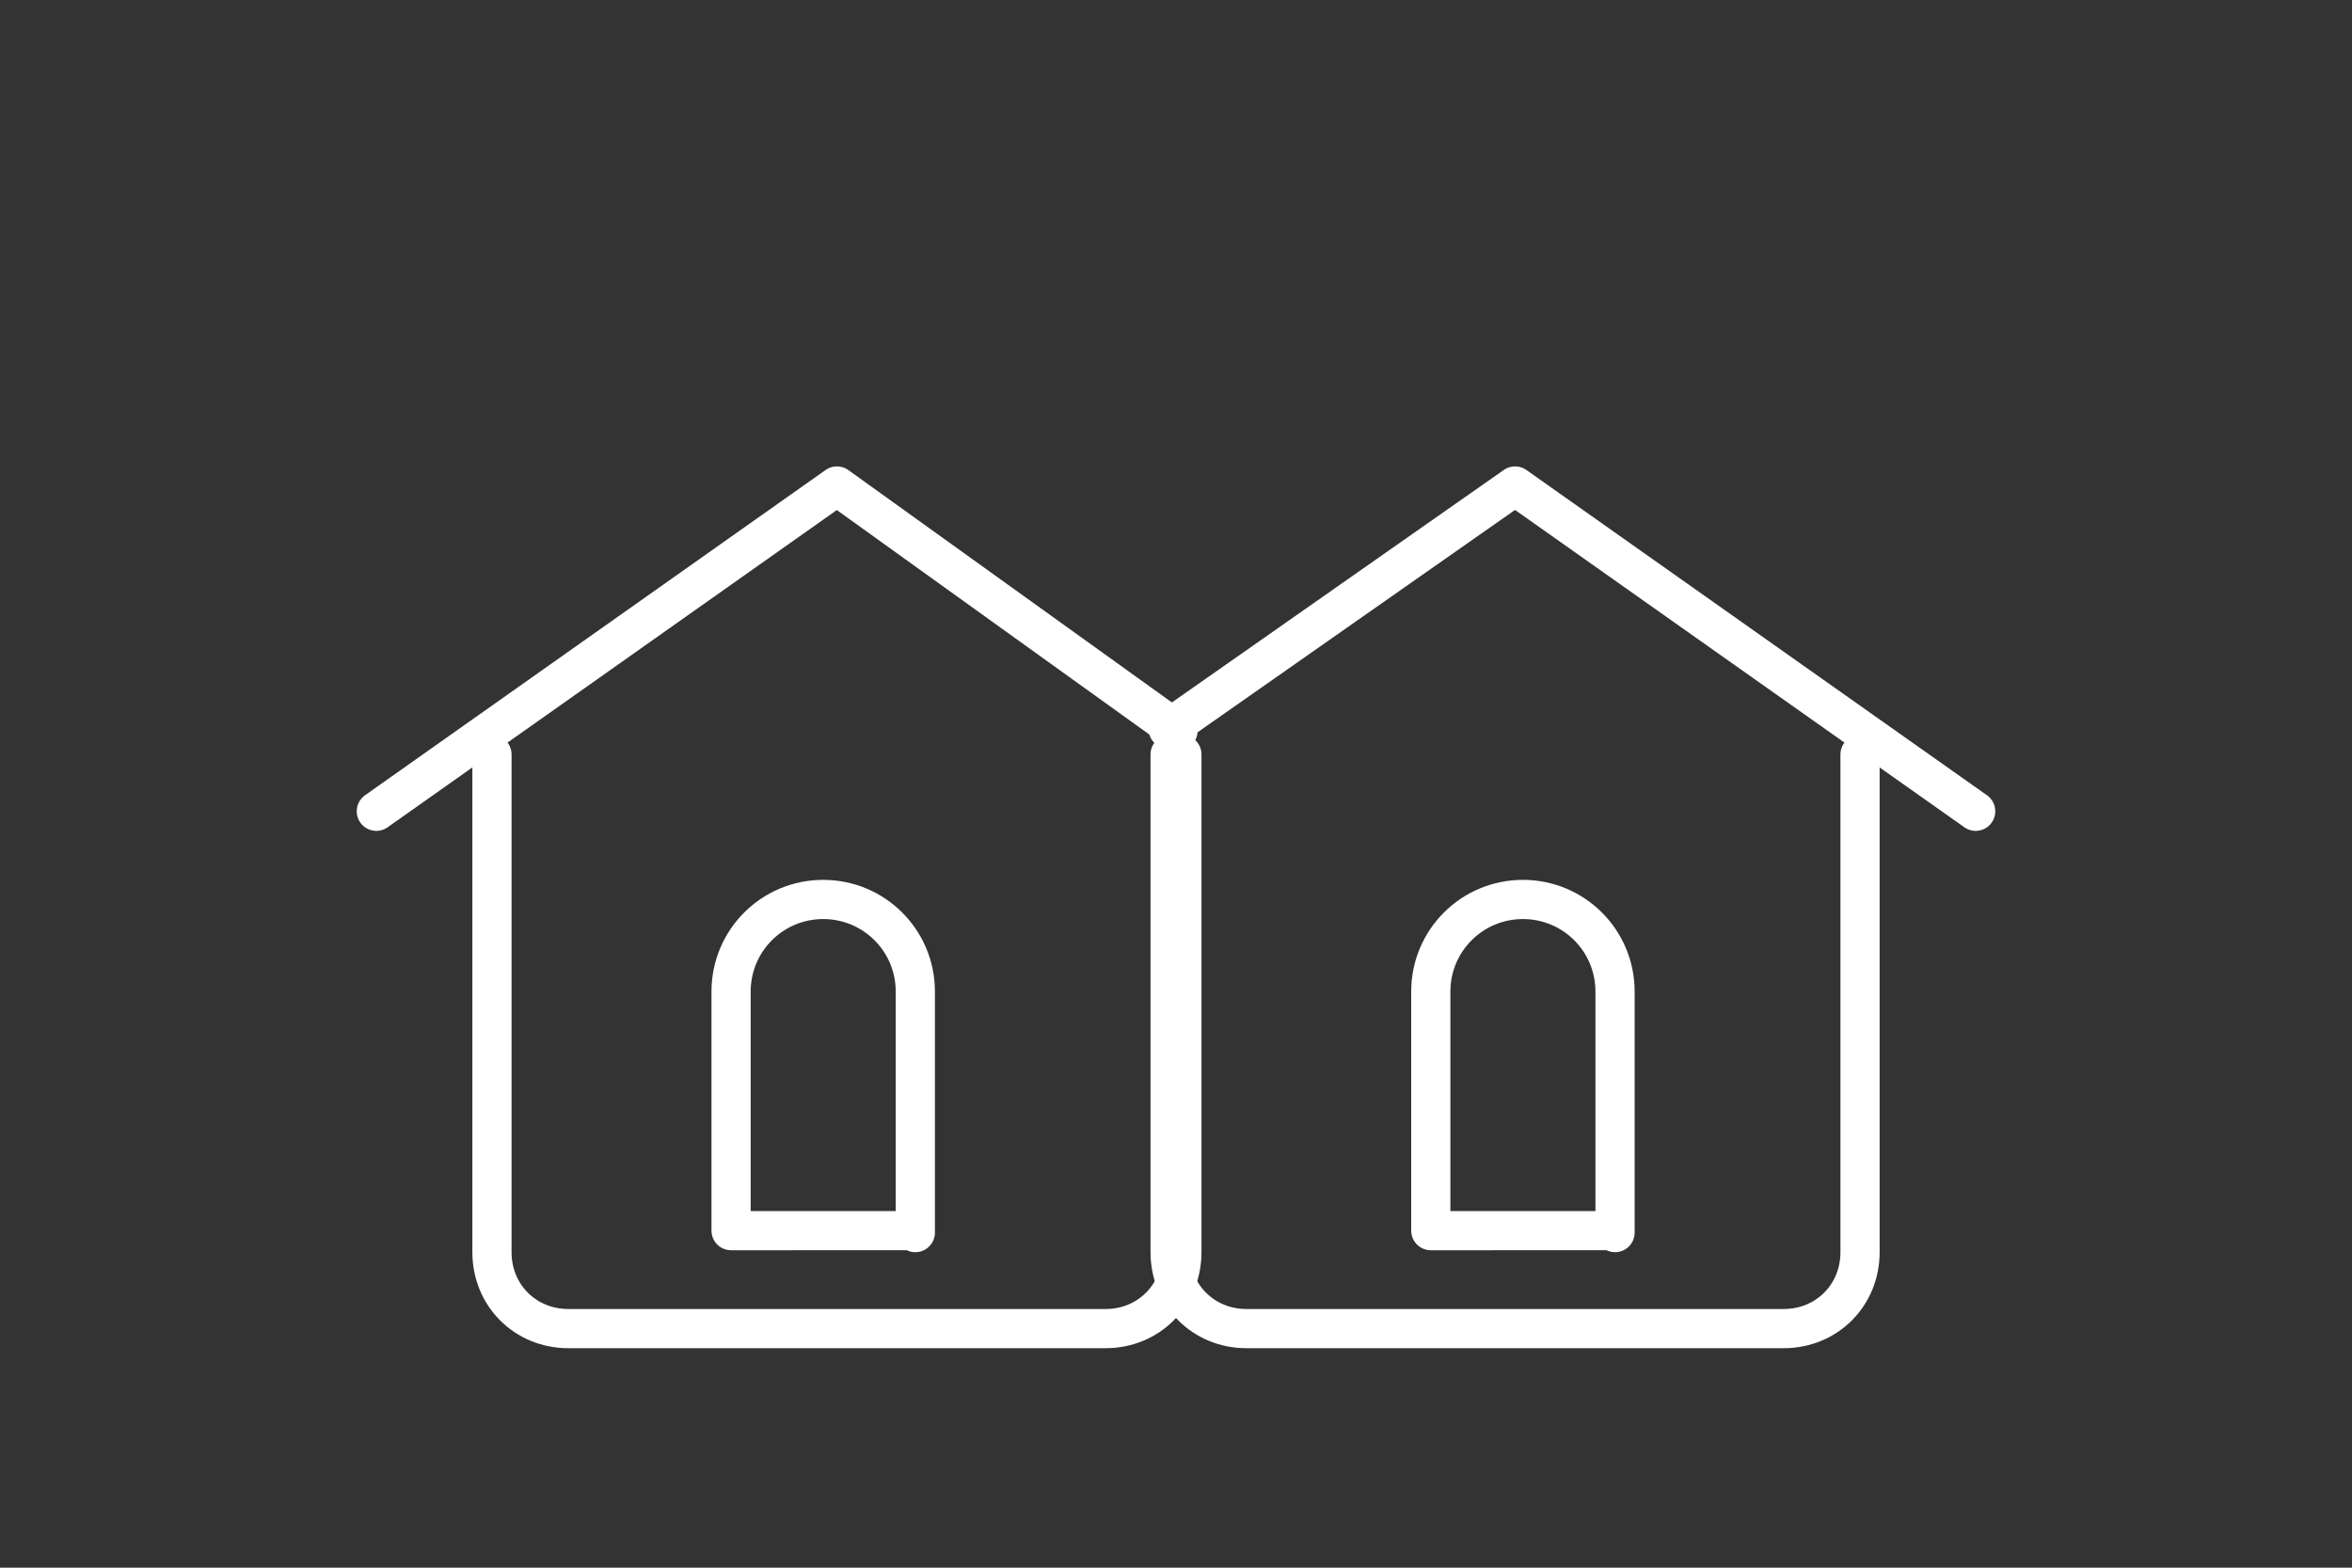 <?xml version="1.0" encoding="utf-8"?>
<!-- Generator: Adobe Illustrator 22.1.0, SVG Export Plug-In . SVG Version: 6.00 Build 0)  -->
<svg version="1.1" xmlns="http://www.w3.org/2000/svg" xmlns:xlink="http://www.w3.org/1999/xlink" x="0px" y="0px"
	 viewBox="0 0 120 80" style="enable-background:new 0 0 120 80;" xml:space="preserve">
<rect x="0" y="0" width="120" height="80" fill="#333333" stroke="none"/>
<style type="text/css">
	.st0{fill:none;stroke:#FFFFFF;stroke-width:2;stroke-linecap:round;stroke-linejoin:round;stroke-miterlimit:10;}
</style>
<g id="レイヤー_1">
</g>
<g id="アイコン">
	<g>
		<g>
			<path class="st0" d="M94.9,38.5v25.4c0,2.2-1.7,3.9-3.9,3.9H63.6c-2.2,0-3.9-1.7-3.9-3.9V38.5"/>
			<polyline class="st0" points="59.6,37.2 77.3,24.8 100.8,41.4 			"/>
		</g>
		<g>
			<path class="st0" d="M60.3,38.5v25.4c0,2.2-1.7,3.9-3.9,3.9H29c-2.2,0-3.9-1.7-3.9-3.9V38.5"/>
			<polyline class="st0" points="19.2,41.4 42.7,24.8 60.1,37.3 			"/>
		</g>
		<path class="st0" d="M82.4,62.9V50.6c0-2.6-2.1-4.7-4.7-4.7h0c-2.6,0-4.7,2.1-4.7,4.7v12.2H82.4z"/>
		<path class="st0" d="M46.7,62.9V50.6c0-2.6-2.1-4.7-4.7-4.7h0c-2.6,0-4.7,2.1-4.7,4.7v12.2H46.7z"/>
	</g>
</g>
</svg>
